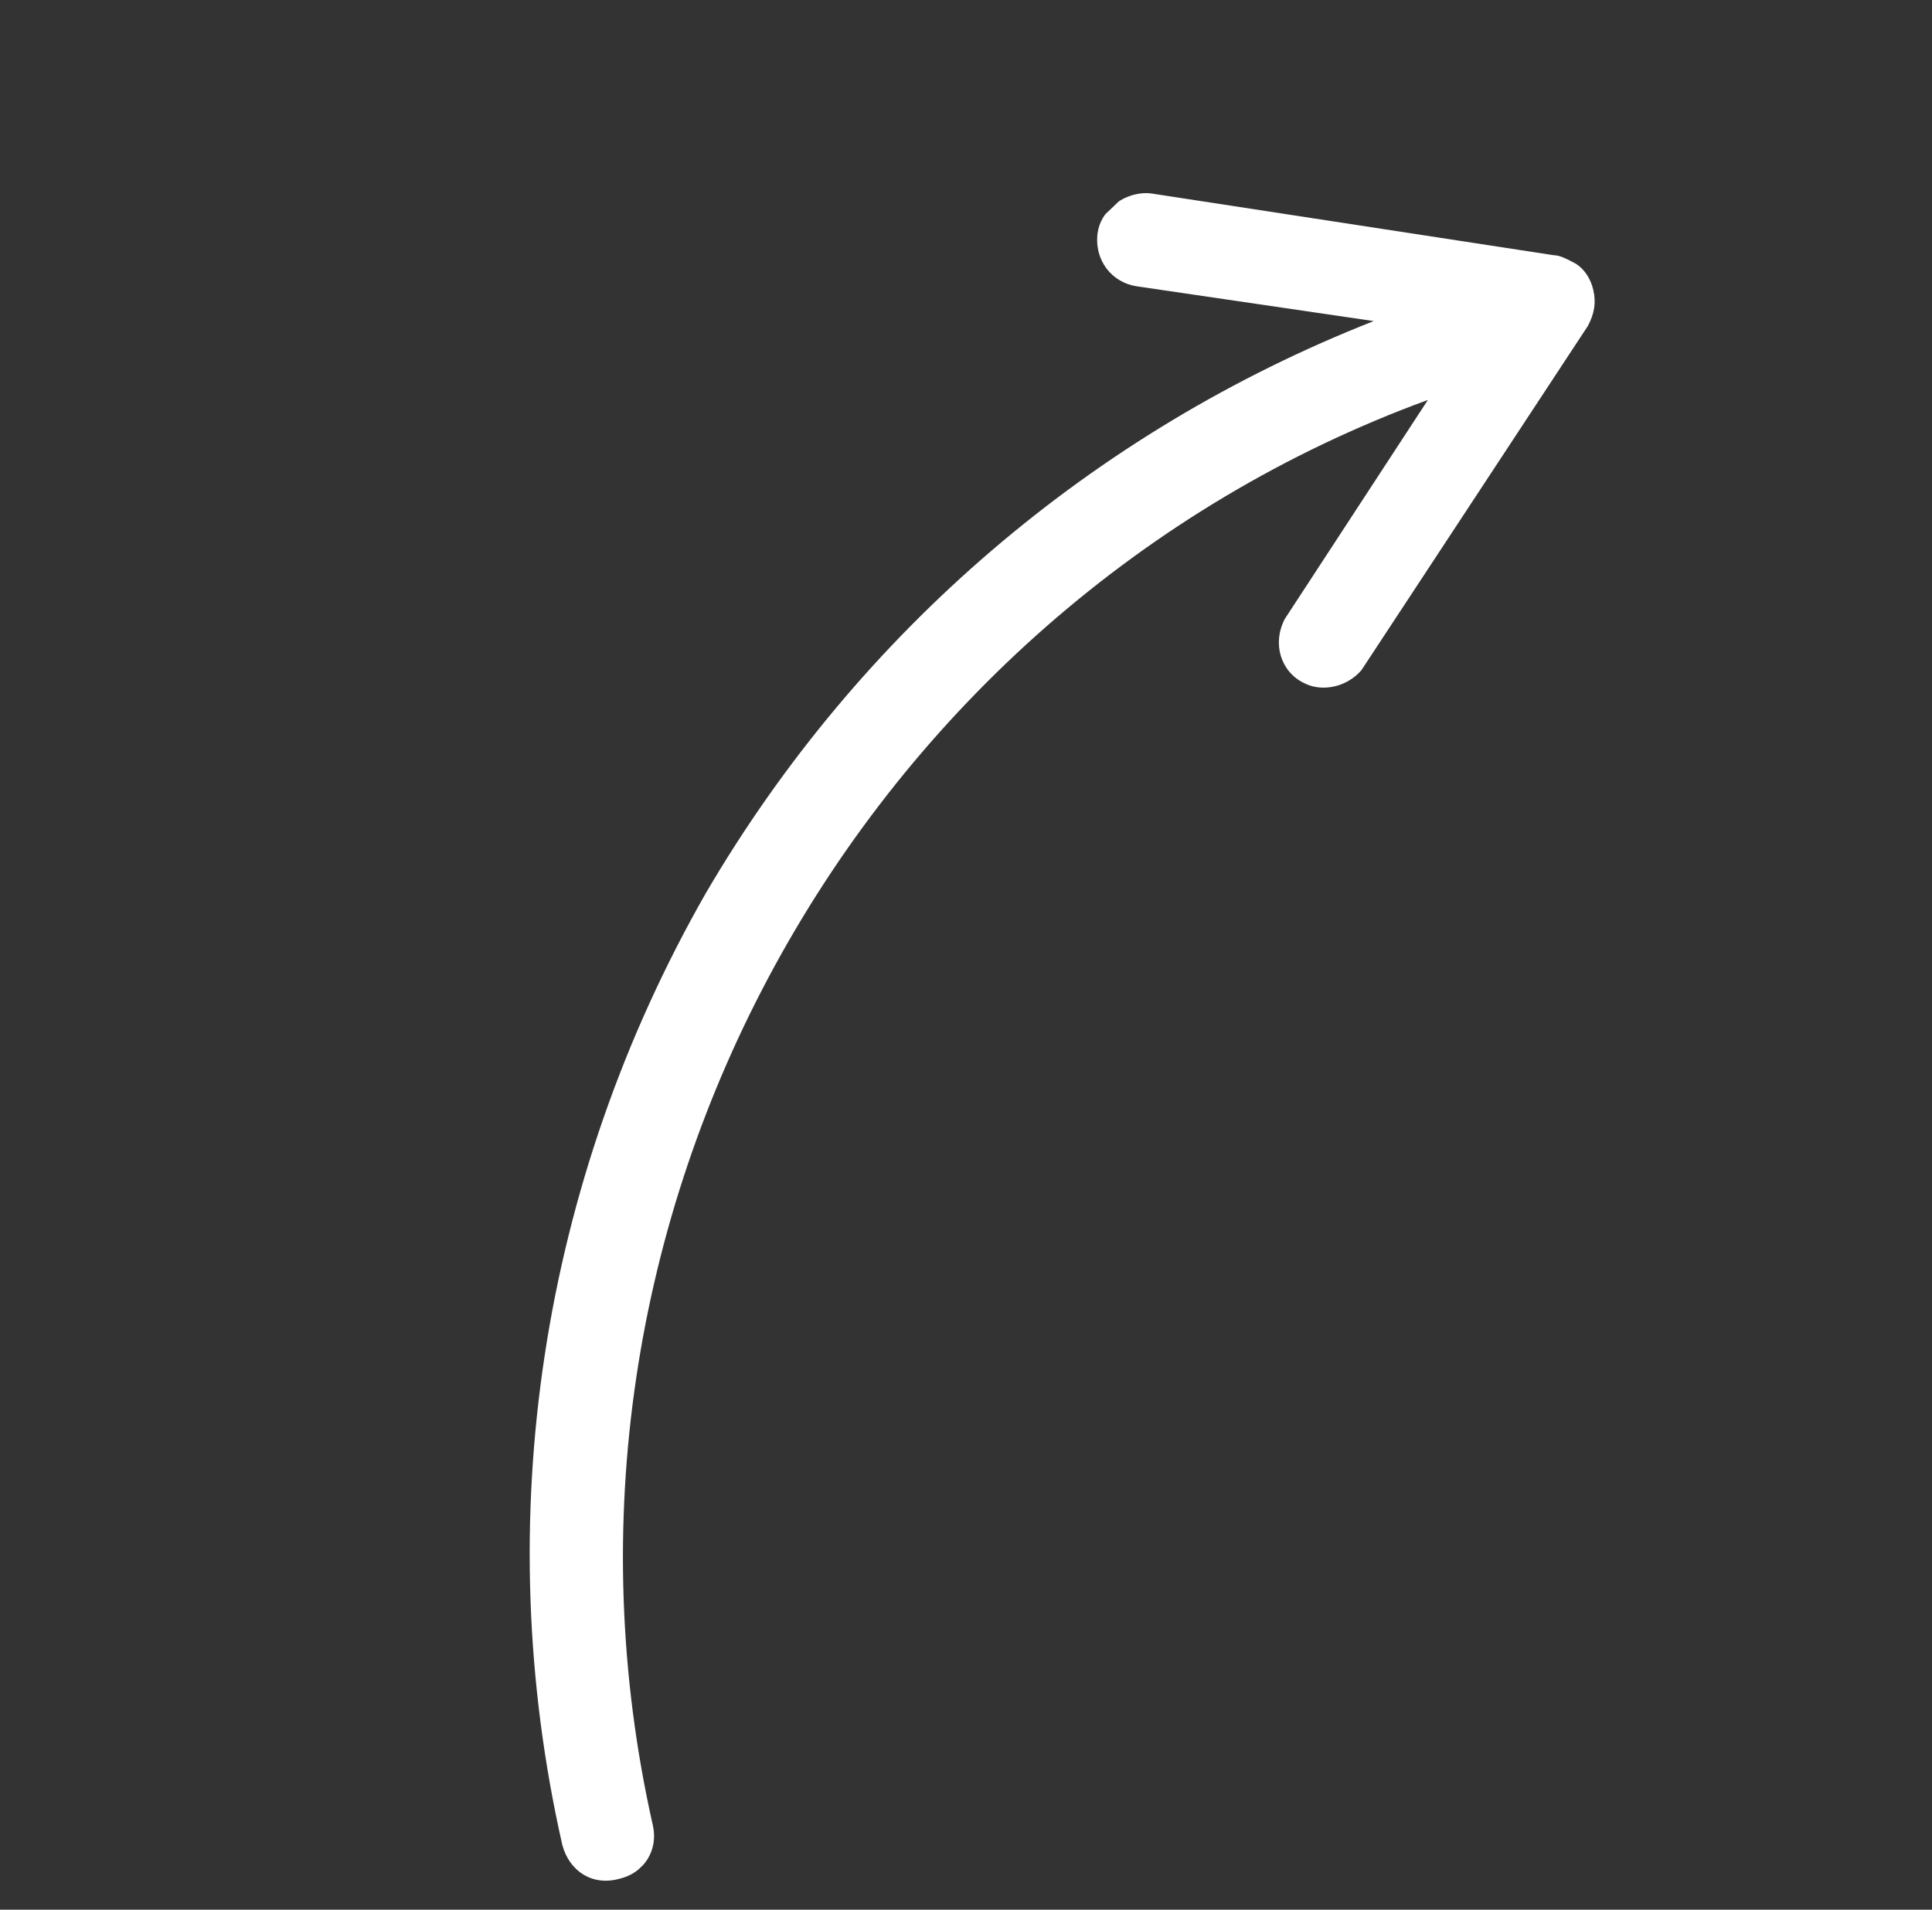 <?xml version="1.0" encoding="UTF-8"?>
<svg xmlns="http://www.w3.org/2000/svg" width="88" height="87" viewBox="0 0 88 87" fill="none">
  <rect x="0" y="0" width="88" height="87" fill="#333333" stroke="none"/>
  <g clip-path="url(#clip0_11541_6182)">
    <path d="M72.576 13.223C72.705 13.792 72.623 14.286 72.328 14.845L62.011 30.532C61.358 31.296 60.22 31.554 59.381 31.111C58.331 30.592 57.935 29.31 58.525 28.191L65.039 18.22C39.01 27.758 23.544 55.711 29.736 83.155C29.994 84.292 29.334 85.339 28.197 85.596C26.987 85.923 25.94 85.263 25.613 84.053C22.258 69.264 24.646 53.825 32.148 40.692C39.13 28.751 49.798 19.65 62.571 14.628L51.782 13.044C50.653 12.877 49.827 11.869 49.996 10.599C50.077 10.106 50.297 9.757 50.658 9.411C51.092 8.996 51.805 8.729 52.44 8.814L70.771 11.627C71.054 11.633 71.334 11.781 71.614 11.929C72.104 12.152 72.447 12.655 72.576 13.223Z" fill="white"></path>
  </g>
  <defs>
    <clipPath id="clip0_11541_6182">
      <rect width="83.5" height="39.816" fill="white" transform="matrix(0.723 -0.691 -0.691 -0.723 27.609 86.574)"></rect>
    </clipPath>
  </defs>
</svg>
